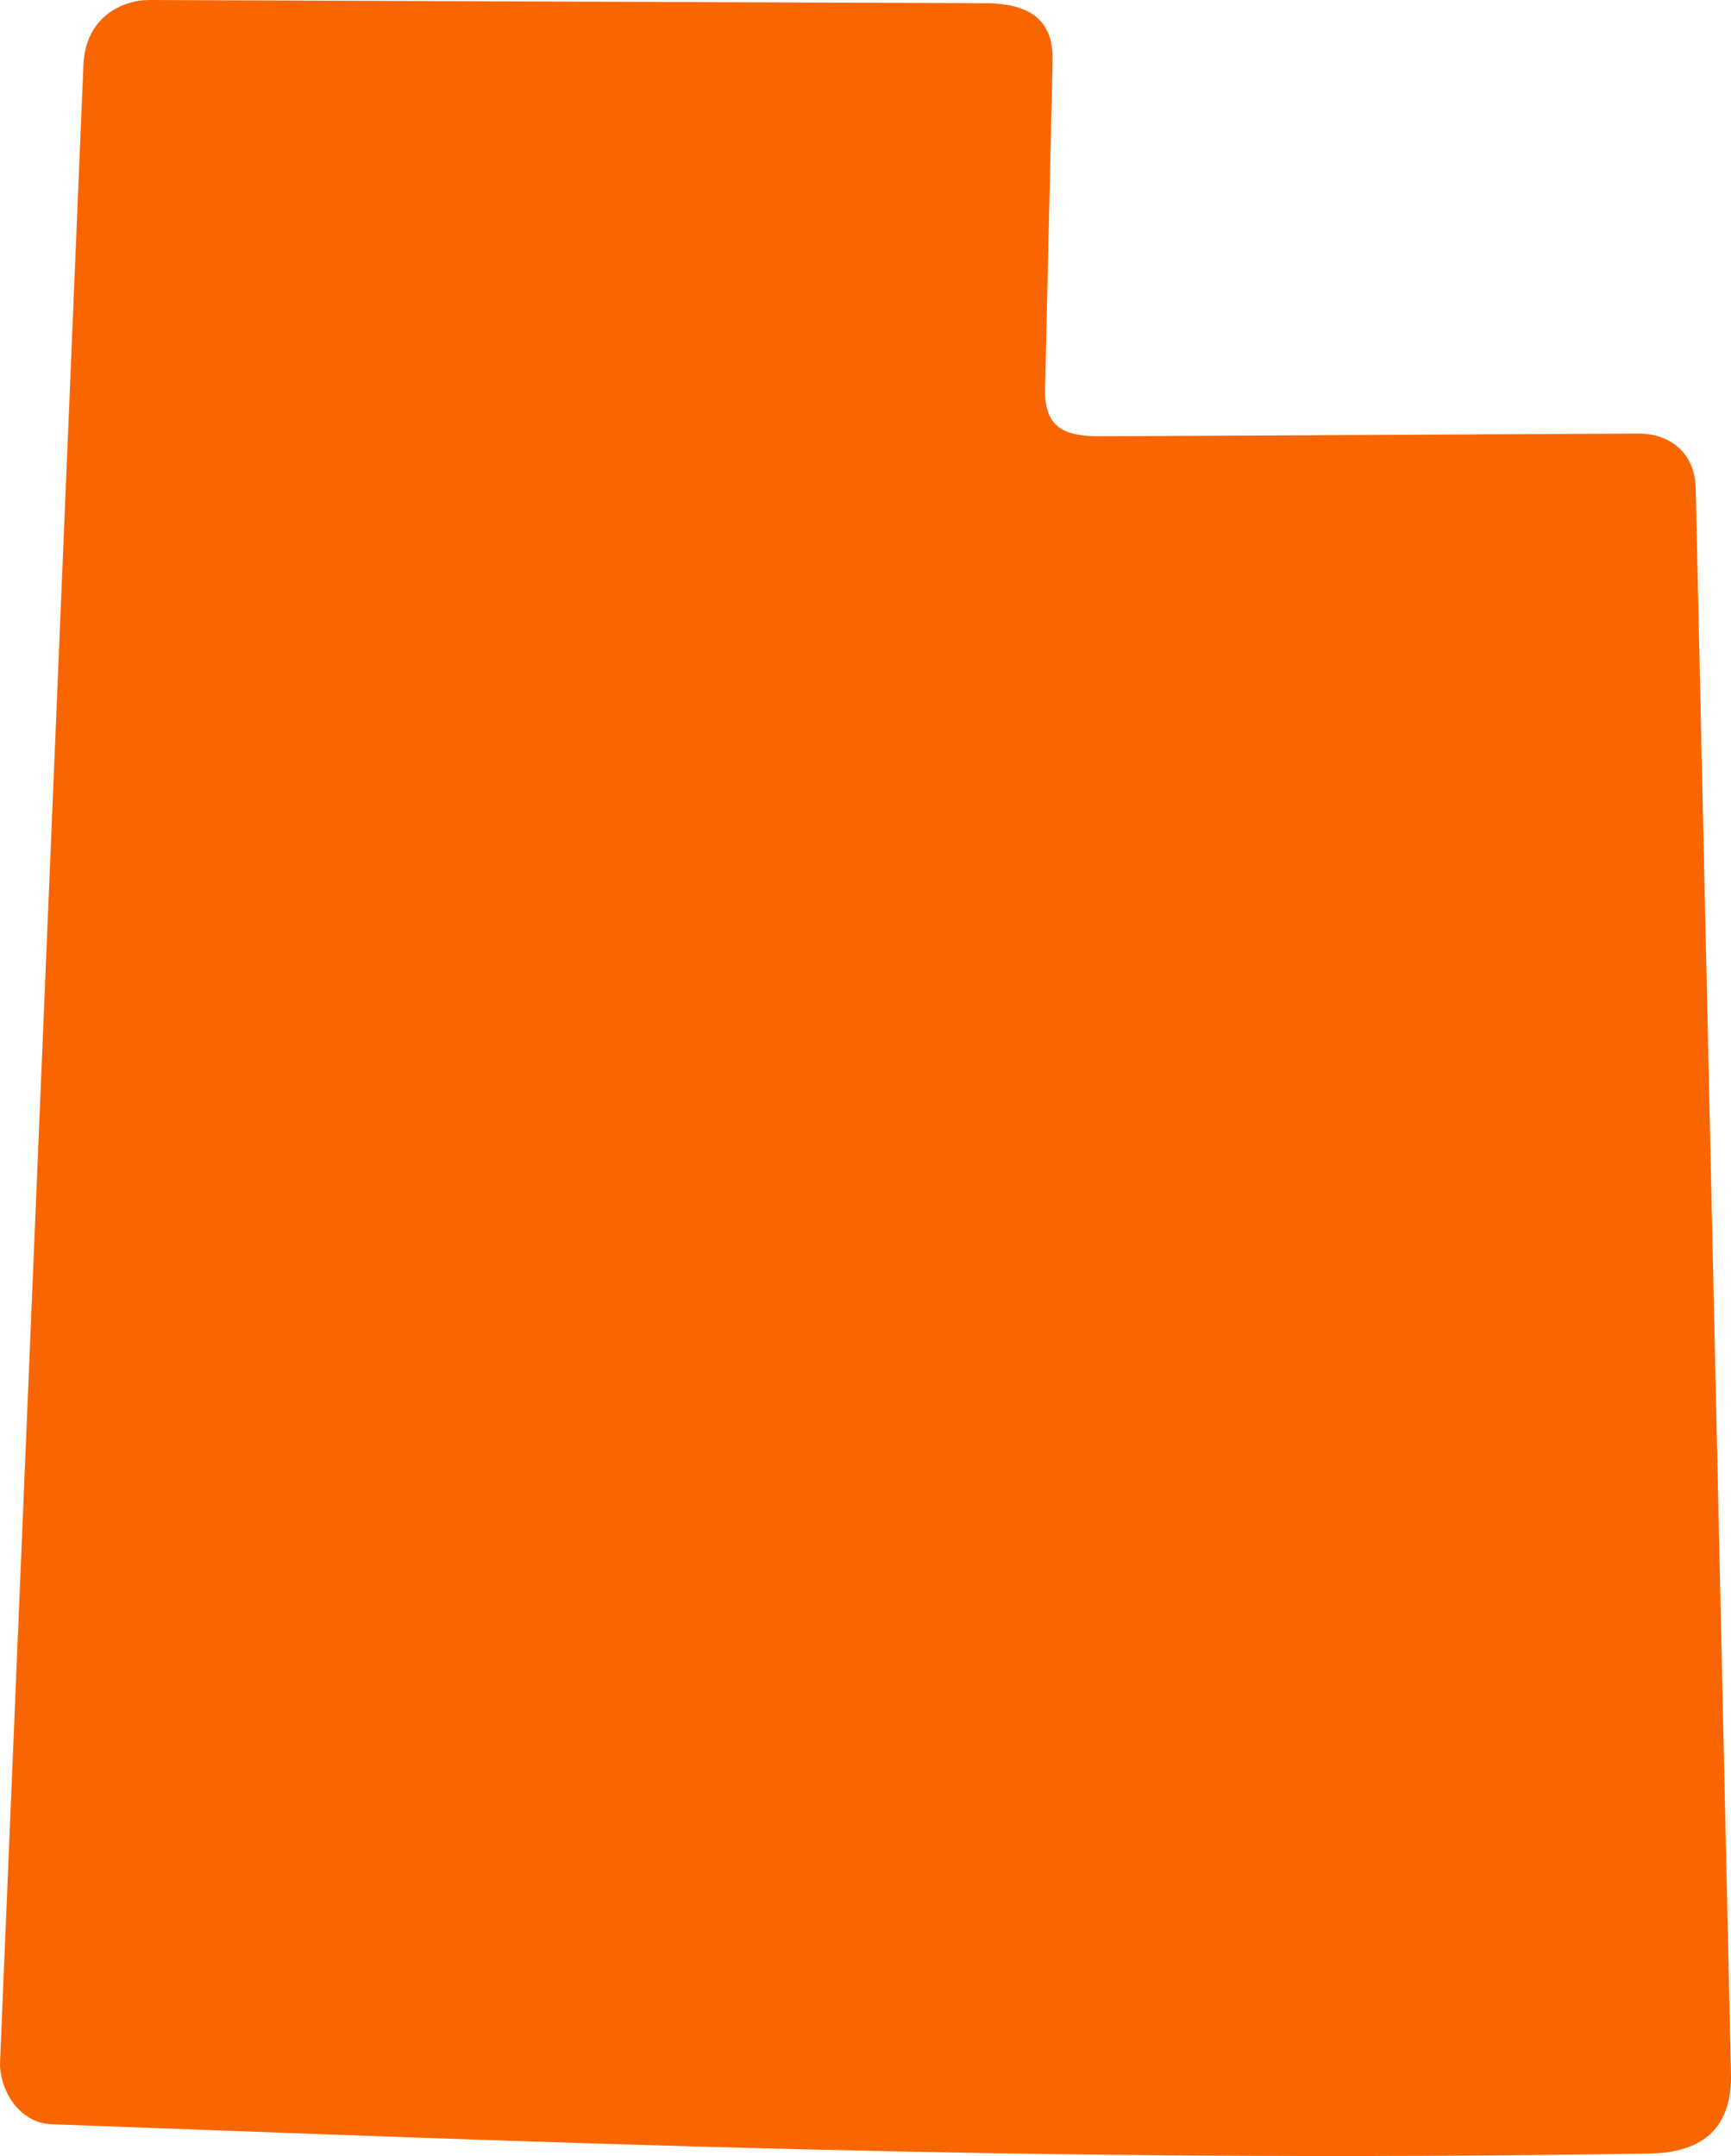 <svg width="57" height="71" viewBox="0 0 57 71" fill="none" xmlns="http://www.w3.org/2000/svg">
<path d="M0.001 67.934C0.918 46 2.747 2.132 2.747 2.132C2.814 0.537 4.061 0 4.901 0L32.445 0.106C33.984 0.111 34.69 0.714 34.661 2.005L34.413 12.812C34.384 14.087 35.057 14.374 36.232 14.368L53.943 14.278C55.032 14.273 55.814 14.954 55.838 16.076L56.999 68.288C57.037 69.994 56.163 70.891 54.305 70.918C33.84 71.245 17.591 70.531 1.71 69.954C0.545 69.912 -0.028 68.699 0.001 67.933L0.001 67.934Z" fill="#F96601"/>
</svg>
